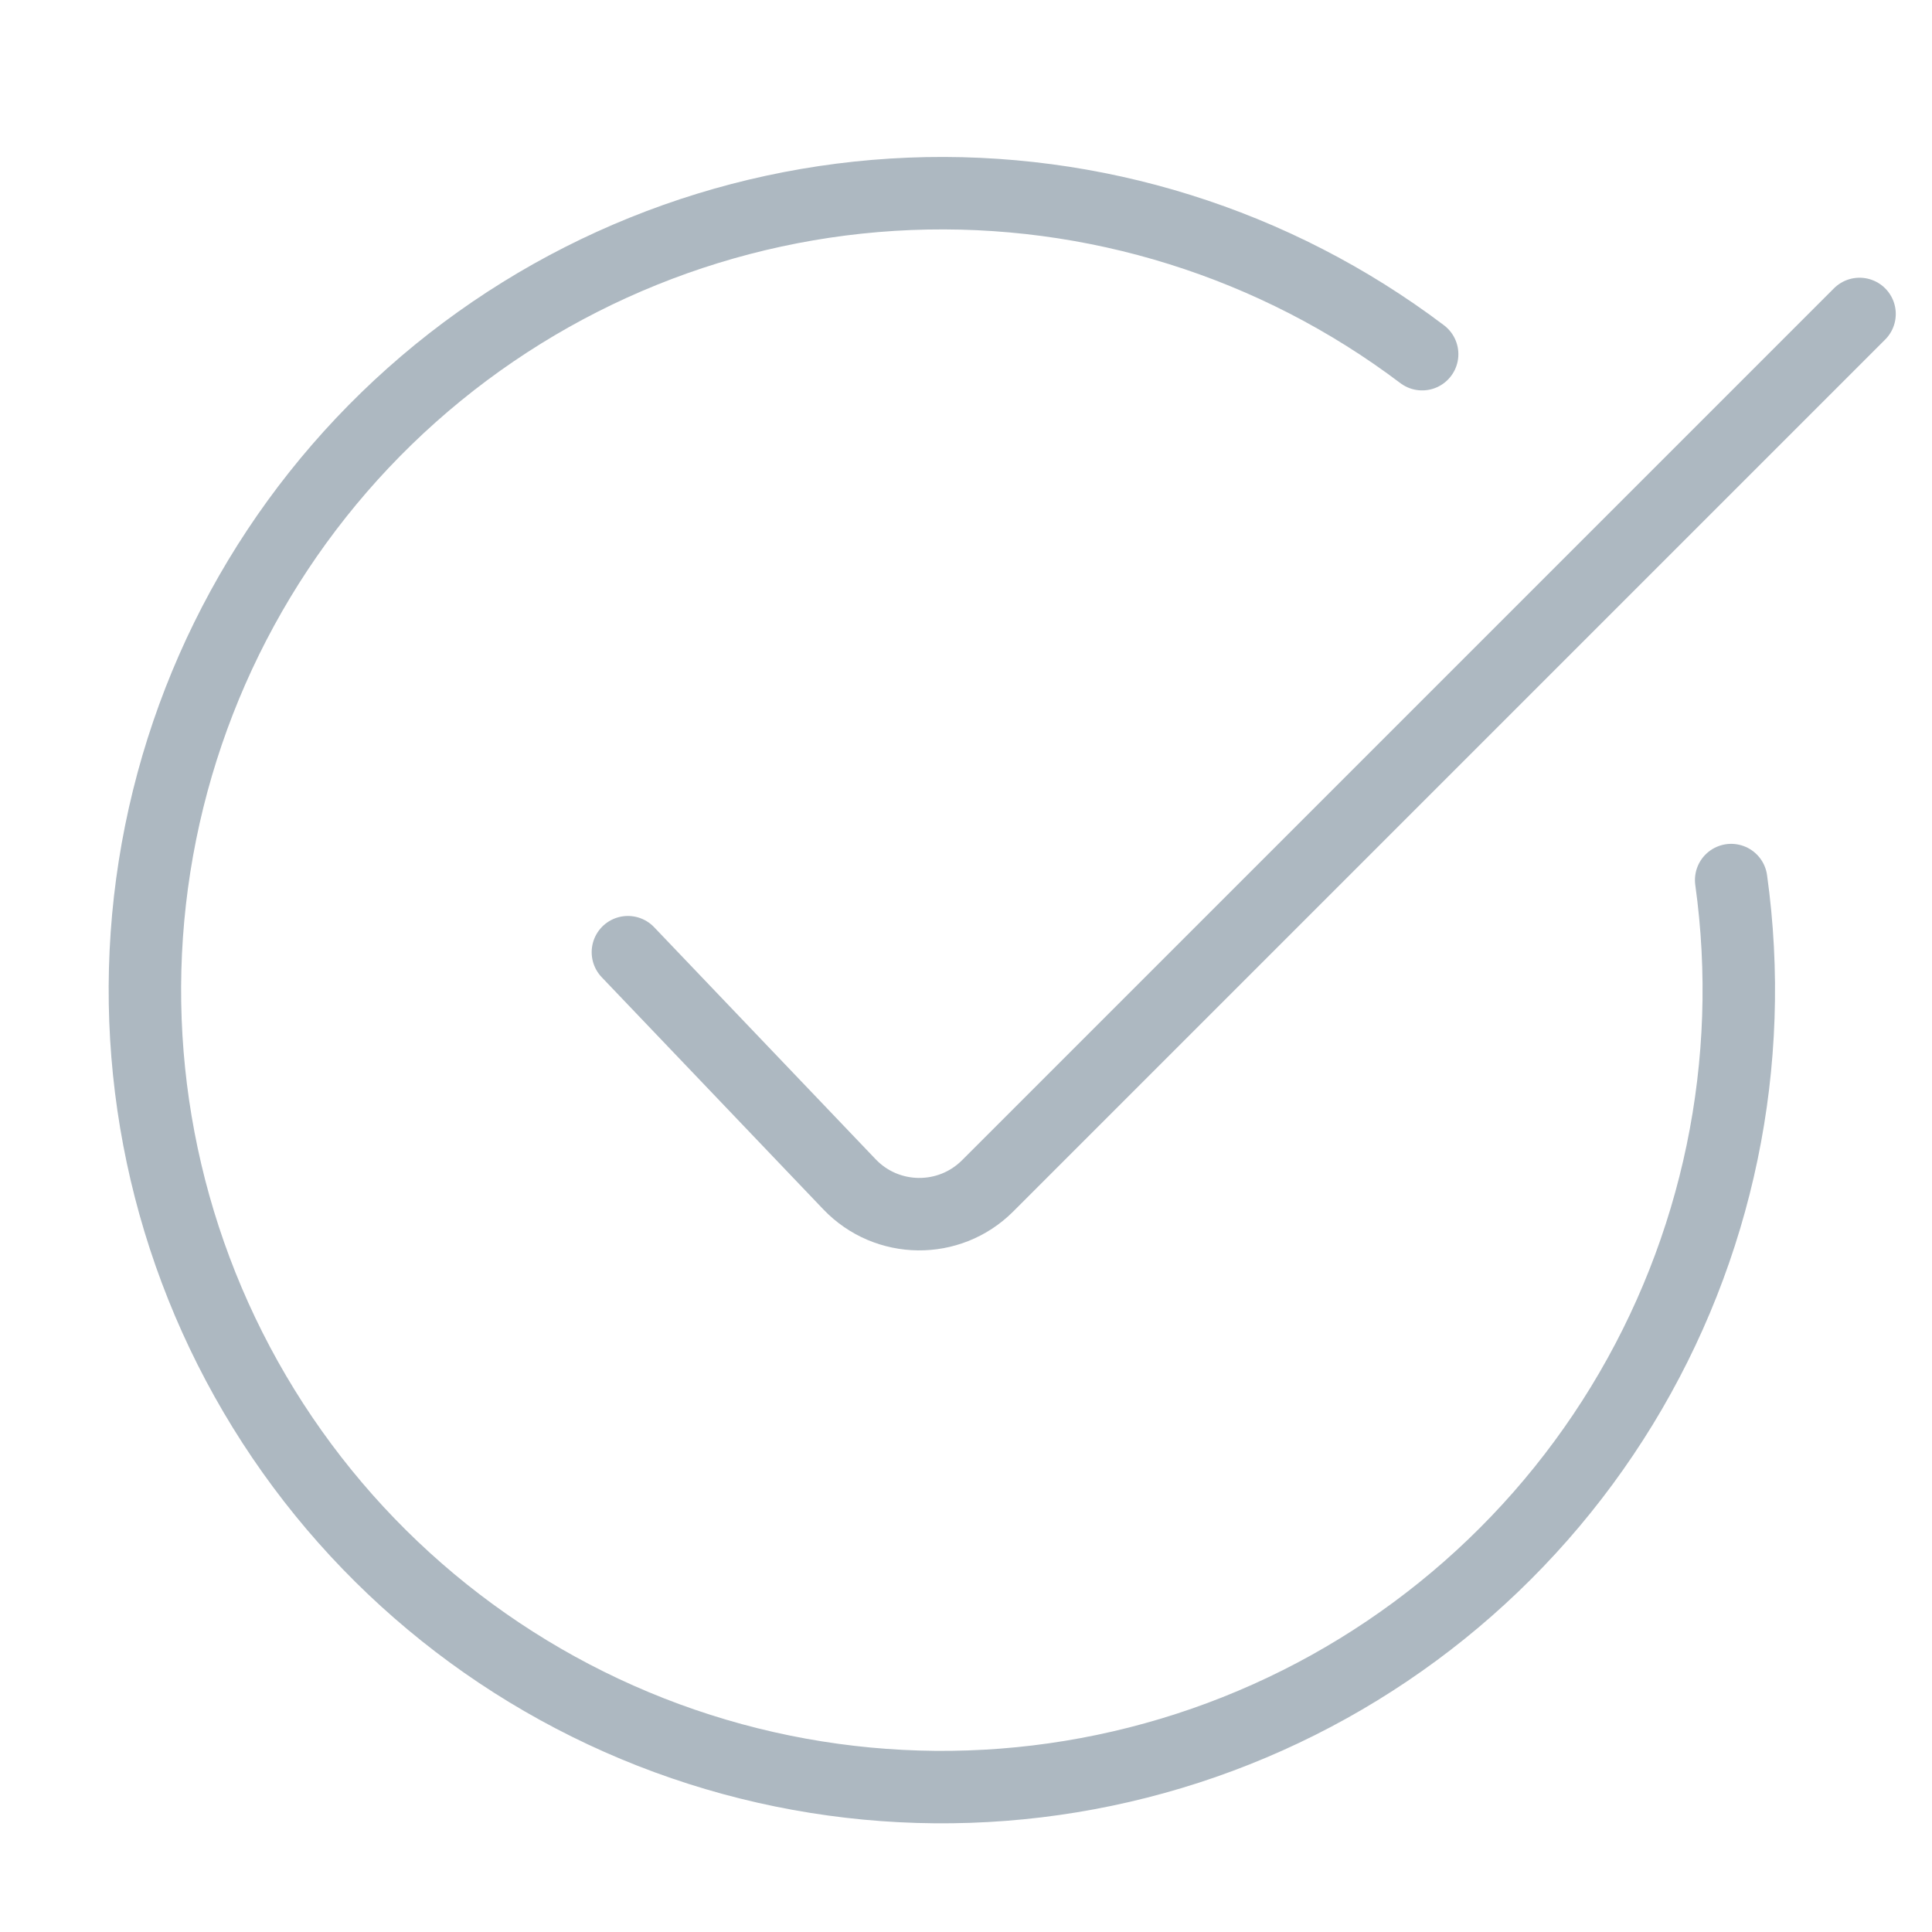 <svg width="40" height="40" viewBox="0 0 40 40" fill="none" xmlns="http://www.w3.org/2000/svg">
<path d="M35.842 18.221C36.369 22.002 35.569 25.848 33.578 29.105C31.587 32.362 28.529 34.828 24.924 36.083C21.318 37.338 17.39 37.304 13.807 35.987C10.224 34.669 7.208 32.151 5.274 28.859C3.34 25.568 2.607 21.708 3.2 17.937C3.793 14.166 5.675 10.717 8.526 8.178C11.377 5.64 15.02 4.168 18.834 4.013C22.648 3.859 26.398 5.032 29.444 7.333" stroke="#ADB8C1" stroke-width="1.5" stroke-linecap="round"/>
<path d="M13 19.714L17.587 24.519C18.362 25.331 19.654 25.346 20.448 24.552L38.5 6.5" stroke="#ADB8C1" stroke-width="1.5" stroke-linecap="round"/>
</svg>
